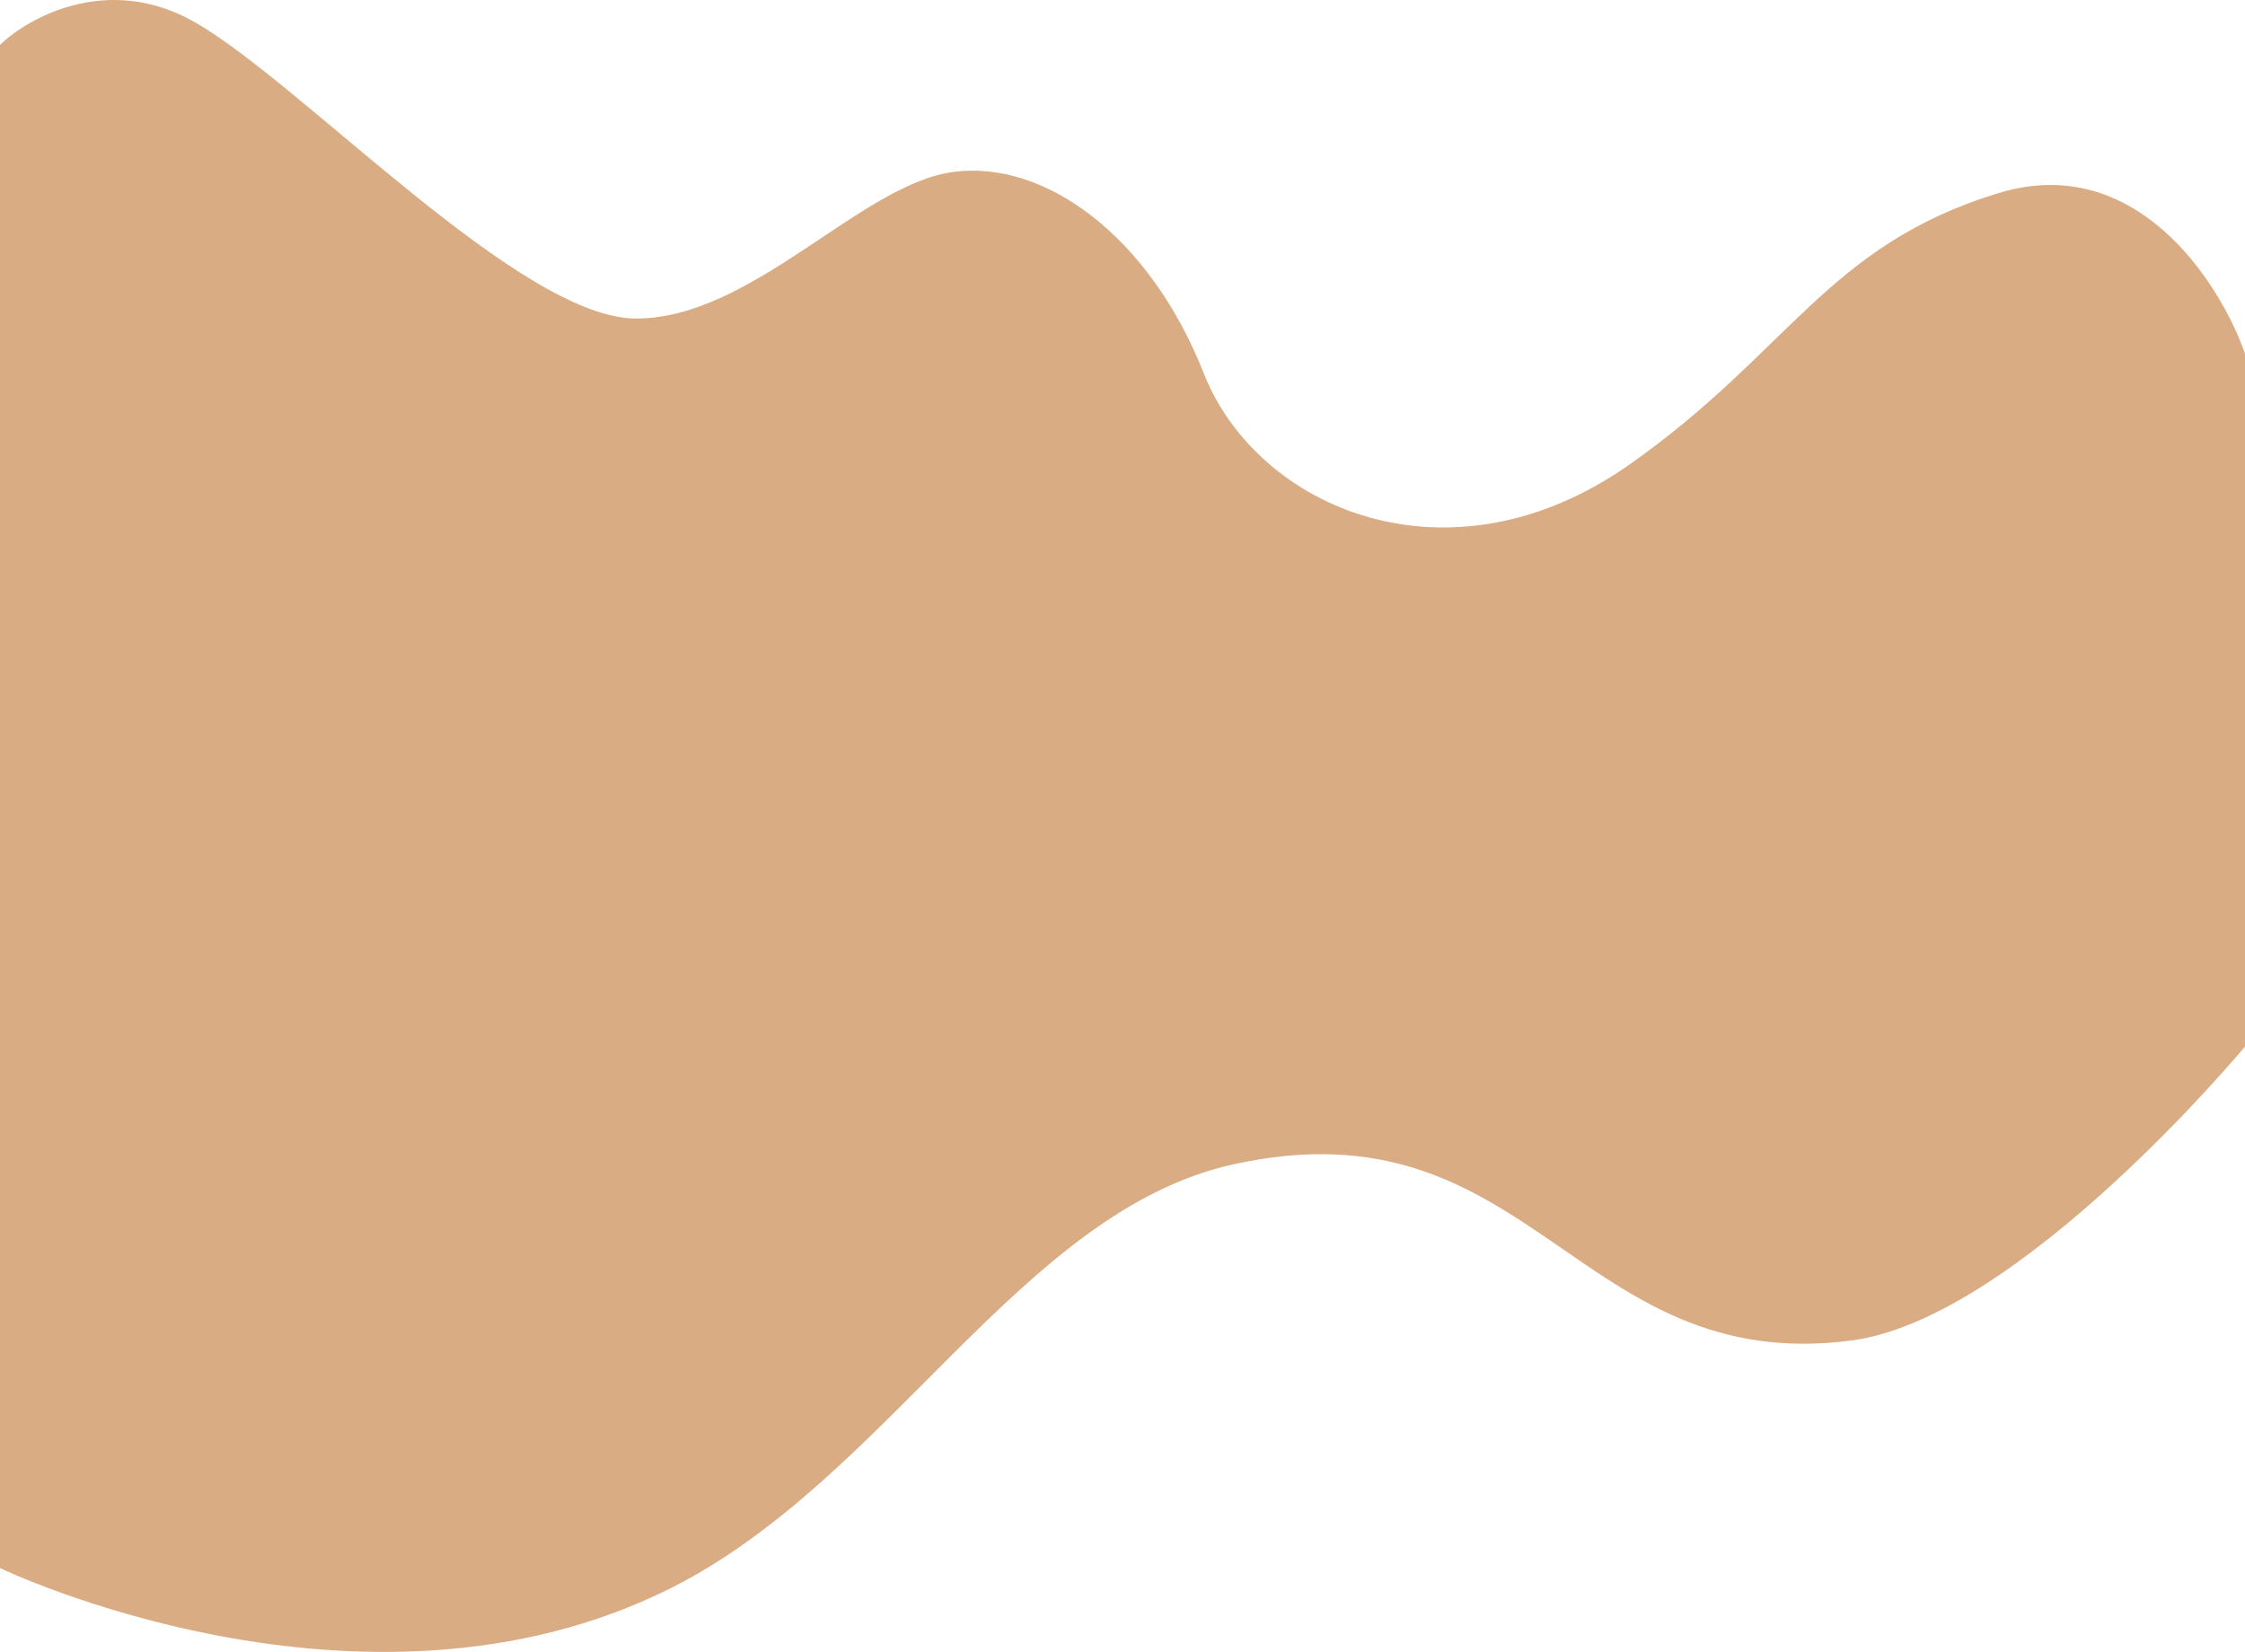 <svg xmlns="http://www.w3.org/2000/svg" fill="none" viewBox="0 0 1440 1060" height="1060" width="1440">
<path fill="#DAAC83" d="M125.07 14.294C69.827 -17.317 18.672 10.793 0 28.799V1006C0 1006 232.551 1117.84 430 1019C569.653 949.091 654.765 777.079 791 747C982.908 704.629 1010.95 883.068 1187.5 860C1295.12 845.939 1440 671.434 1440 671.434V226.868C1424.06 181.352 1370.17 97.023 1282.09 123.832C1171.99 157.344 1148.12 225.553 1045.39 297.893C929.5 379.5 806.358 326.403 772.072 239.372C737.787 152.342 670.744 102.325 611.348 110.327C551.952 118.33 482.414 204.36 408.048 204.36C333.682 204.36 194.125 53.808 125.07 14.294Z"></path>
</svg>
